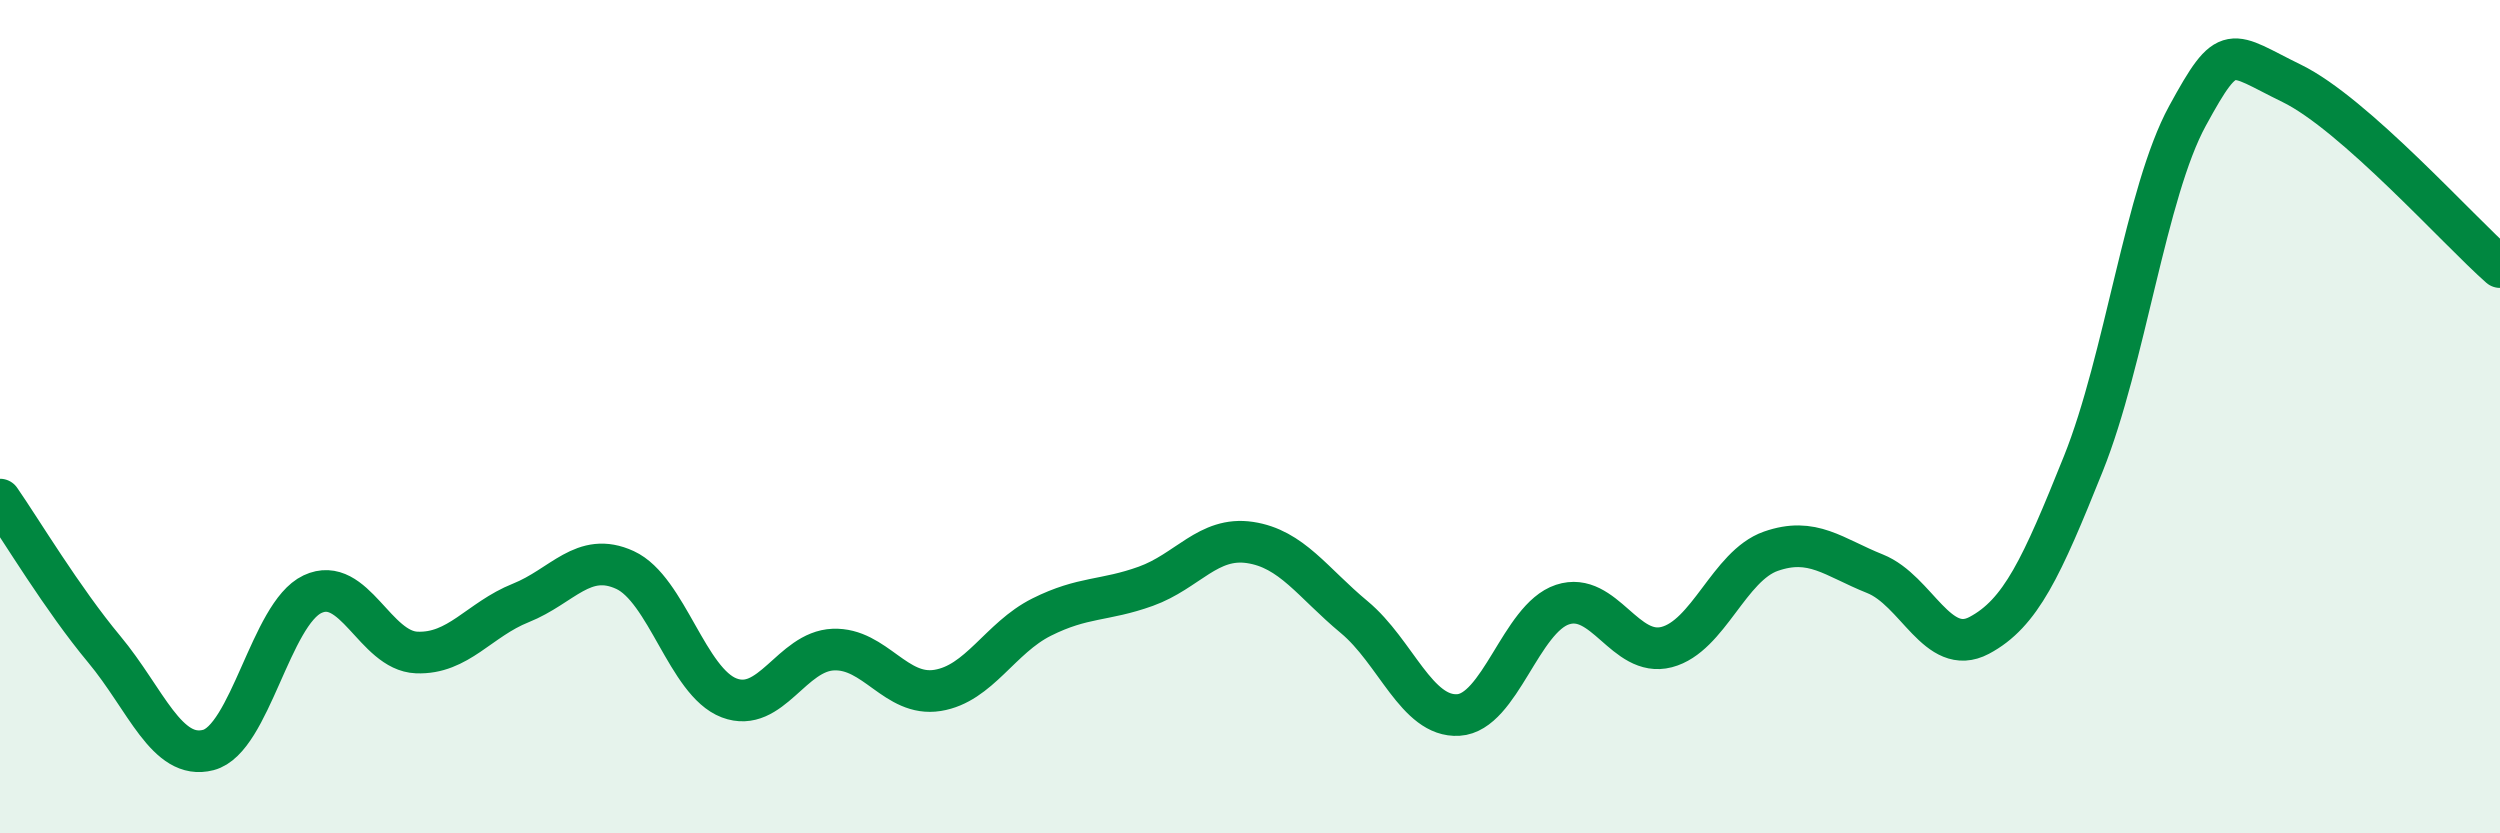 
    <svg width="60" height="20" viewBox="0 0 60 20" xmlns="http://www.w3.org/2000/svg">
      <path
        d="M 0,11.99 C 0.5,12.71 1.5,14.38 2.5,15.58 C 3.5,16.78 4,18.26 5,18 C 6,17.74 6.5,14.73 7.5,14.26 C 8.5,13.79 9,15.62 10,15.66 C 11,15.7 11.5,14.87 12.5,14.47 C 13.5,14.07 14,13.22 15,13.68 C 16,14.14 16.5,16.37 17.5,16.75 C 18.5,17.13 19,15.63 20,15.59 C 21,15.55 21.5,16.73 22.5,16.57 C 23.5,16.41 24,15.31 25,14.81 C 26,14.31 26.5,14.43 27.5,14.07 C 28.5,13.71 29,12.87 30,13.02 C 31,13.17 31.5,13.98 32.5,14.81 C 33.5,15.64 34,17.22 35,17.16 C 36,17.1 36.5,14.84 37.5,14.51 C 38.5,14.18 39,15.79 40,15.53 C 41,15.27 41.5,13.58 42.5,13.23 C 43.5,12.88 44,13.37 45,13.77 C 46,14.17 46.5,15.78 47.5,15.25 C 48.5,14.72 49,13.62 50,11.13 C 51,8.64 51.5,4.61 52.5,2.78 C 53.5,0.95 53.5,1.27 55,2 C 56.5,2.73 59,5.53 60,6.41L60 20L0 20Z"
        fill="#008740"
        opacity="0.1"
        stroke-linecap="round"
        stroke-linejoin="round"
      />
      <path
        d="M 0,11.99 C 0.5,12.71 1.5,14.38 2.5,15.58 C 3.5,16.78 4,18.26 5,18 C 6,17.74 6.5,14.73 7.5,14.26 C 8.5,13.79 9,15.62 10,15.66 C 11,15.7 11.5,14.87 12.5,14.47 C 13.5,14.07 14,13.22 15,13.68 C 16,14.14 16.5,16.37 17.5,16.75 C 18.5,17.13 19,15.63 20,15.59 C 21,15.55 21.5,16.73 22.5,16.57 C 23.5,16.41 24,15.31 25,14.81 C 26,14.31 26.5,14.43 27.5,14.07 C 28.5,13.71 29,12.87 30,13.02 C 31,13.17 31.5,13.98 32.5,14.81 C 33.5,15.64 34,17.22 35,17.16 C 36,17.1 36.5,14.84 37.5,14.51 C 38.5,14.18 39,15.79 40,15.53 C 41,15.27 41.5,13.58 42.5,13.23 C 43.5,12.88 44,13.37 45,13.77 C 46,14.17 46.5,15.78 47.5,15.25 C 48.5,14.72 49,13.62 50,11.13 C 51,8.64 51.5,4.61 52.5,2.78 C 53.5,0.95 53.5,1.27 55,2 C 56.5,2.73 59,5.53 60,6.41"
        stroke="#008740"
        stroke-width="1"
        fill="none"
        stroke-linecap="round"
        stroke-linejoin="round"
      />
    </svg>
  